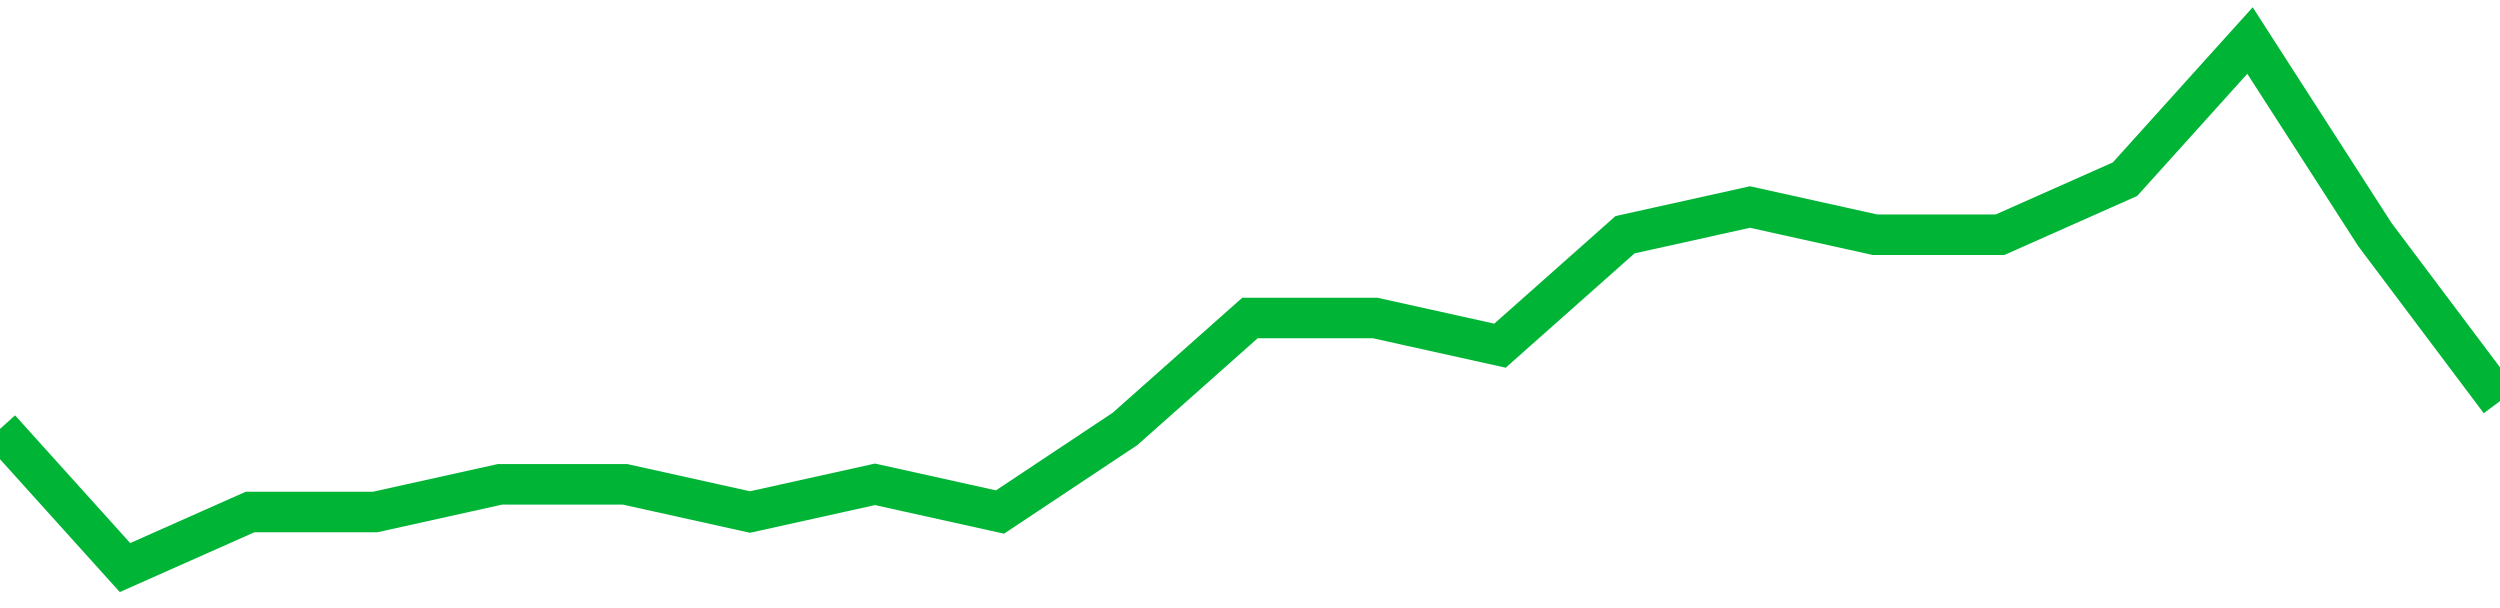 <!-- Generated with https://github.com/jxxe/sparkline/ --><svg viewBox="0 0 185 45" class="sparkline" xmlns="http://www.w3.org/2000/svg"><path class="sparkline--fill" d="M 0 31.74 L 0 31.74 L 9.25 42 L 18.5 37.89 L 27.75 37.89 L 37 35.84 L 46.25 35.84 L 55.5 37.89 L 64.75 35.84 L 74 37.89 L 83.25 31.74 L 92.5 23.53 L 101.75 23.53 L 111 25.58 L 120.25 17.37 L 129.5 15.32 L 138.75 17.37 L 148 17.37 L 157.25 13.26 L 166.5 3 L 175.75 17.37 L 185 29.68 V 45 L 0 45 Z" stroke="none" fill="none" ></path><path class="sparkline--line" d="M 0 31.74 L 0 31.74 L 9.25 42 L 18.5 37.89 L 27.75 37.89 L 37 35.84 L 46.25 35.84 L 55.5 37.89 L 64.75 35.84 L 74 37.89 L 83.25 31.74 L 92.5 23.53 L 101.75 23.53 L 111 25.58 L 120.25 17.37 L 129.5 15.32 L 138.75 17.37 L 148 17.37 L 157.25 13.26 L 166.5 3 L 175.75 17.37 L 185 29.68" fill="none" stroke-width="3" stroke="#00B436" ></path></svg>